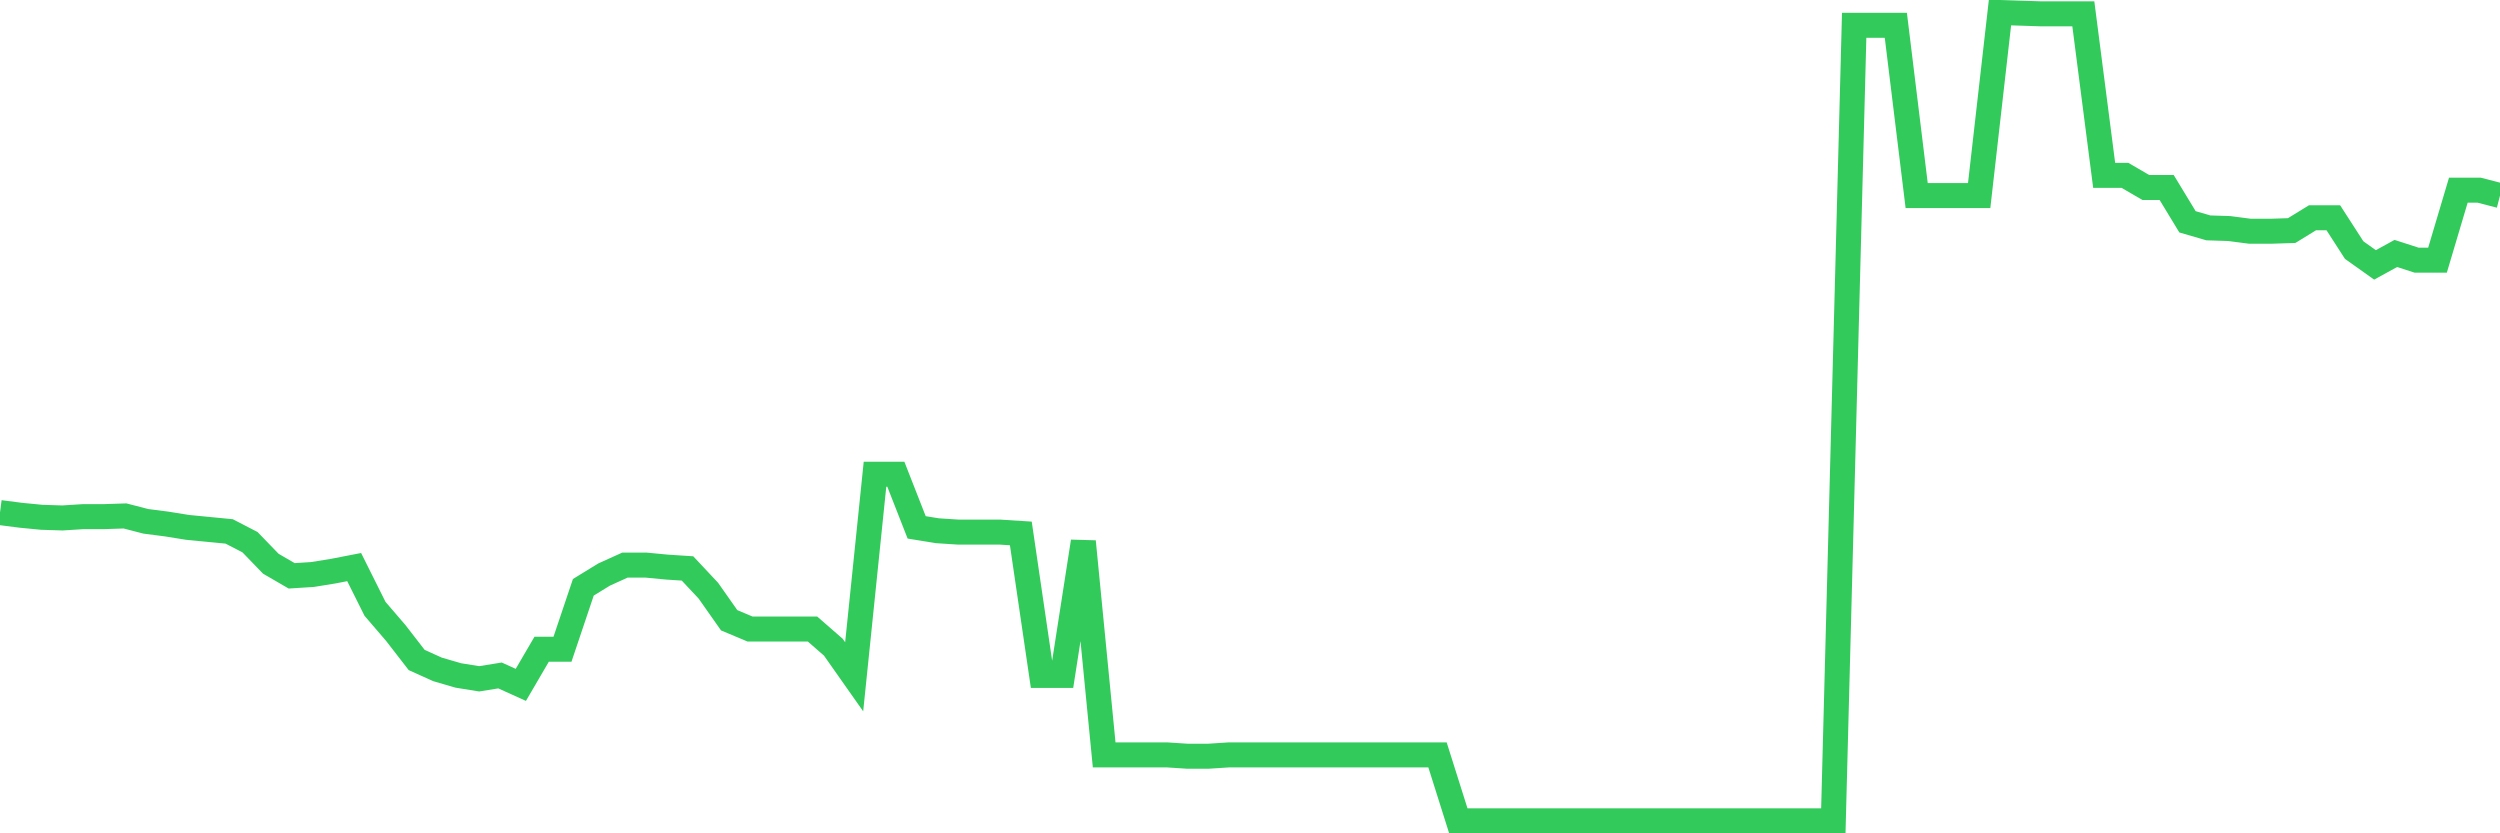 <svg
  xmlns="http://www.w3.org/2000/svg"
  xmlns:xlink="http://www.w3.org/1999/xlink"
  width="120"
  height="40"
  viewBox="0 0 120 40"
  preserveAspectRatio="none"
>
  <polyline
    points="0,24.604 1,24.733 2,24.83 3,24.862 4,24.798 5,24.798 6,24.765 7,25.024 8,25.153 9,25.314 10,25.411 11,25.508 12,26.025 13,27.059 14,27.64 15,27.576 16,27.414 17,27.22 18,29.223 19,30.387 20,31.679 21,32.131 22,32.422 23,32.583 24,32.422 25,32.874 26,31.162 27,31.162 28,28.19 29,27.576 30,27.124 31,27.124 32,27.22 33,27.285 34,28.351 35,29.773 36,30.193 37,30.193 38,30.193 39,30.193 40,31.065 41,32.486 42,22.762 43,22.762 44,25.314 45,25.476 46,25.541 47,25.541 48,25.541 49,25.605 50,32.422 51,32.422 52,25.993 53,36.234 54,36.234 55,36.234 56,36.234 57,36.299 58,36.299 59,36.234 60,36.234 61,36.234 62,36.234 63,36.234 64,36.234 65,36.234 66,36.234 67,36.234 68,36.234 69,36.234 70,39.4 71,39.4 72,39.4 73,39.4 74,39.4 75,39.4 76,39.4 77,39.4 78,39.4 79,39.4 80,39.4 81,39.4 82,39.4 83,39.4 84,39.4 85,39.4 86,39.4 87,39.4 88,39.4 89,1.214 90,1.214 91,1.214 92,9.387 93,9.387 94,9.387 95,9.387 96,0.6 97,0.632 98,0.665 99,0.665 100,0.665 101,8.418 102,8.418 103,9 104,9 105,10.647 106,10.938 107,10.97 108,11.1 109,11.1 110,11.067 111,10.453 112,10.453 113,12.004 114,12.715 115,12.166 116,12.489 117,12.489 118,9.129 119,9.129 120,9.387"
    fill="none"
    stroke="#32ca5b"
    stroke-width="1.2"
  >
  </polyline>
</svg>